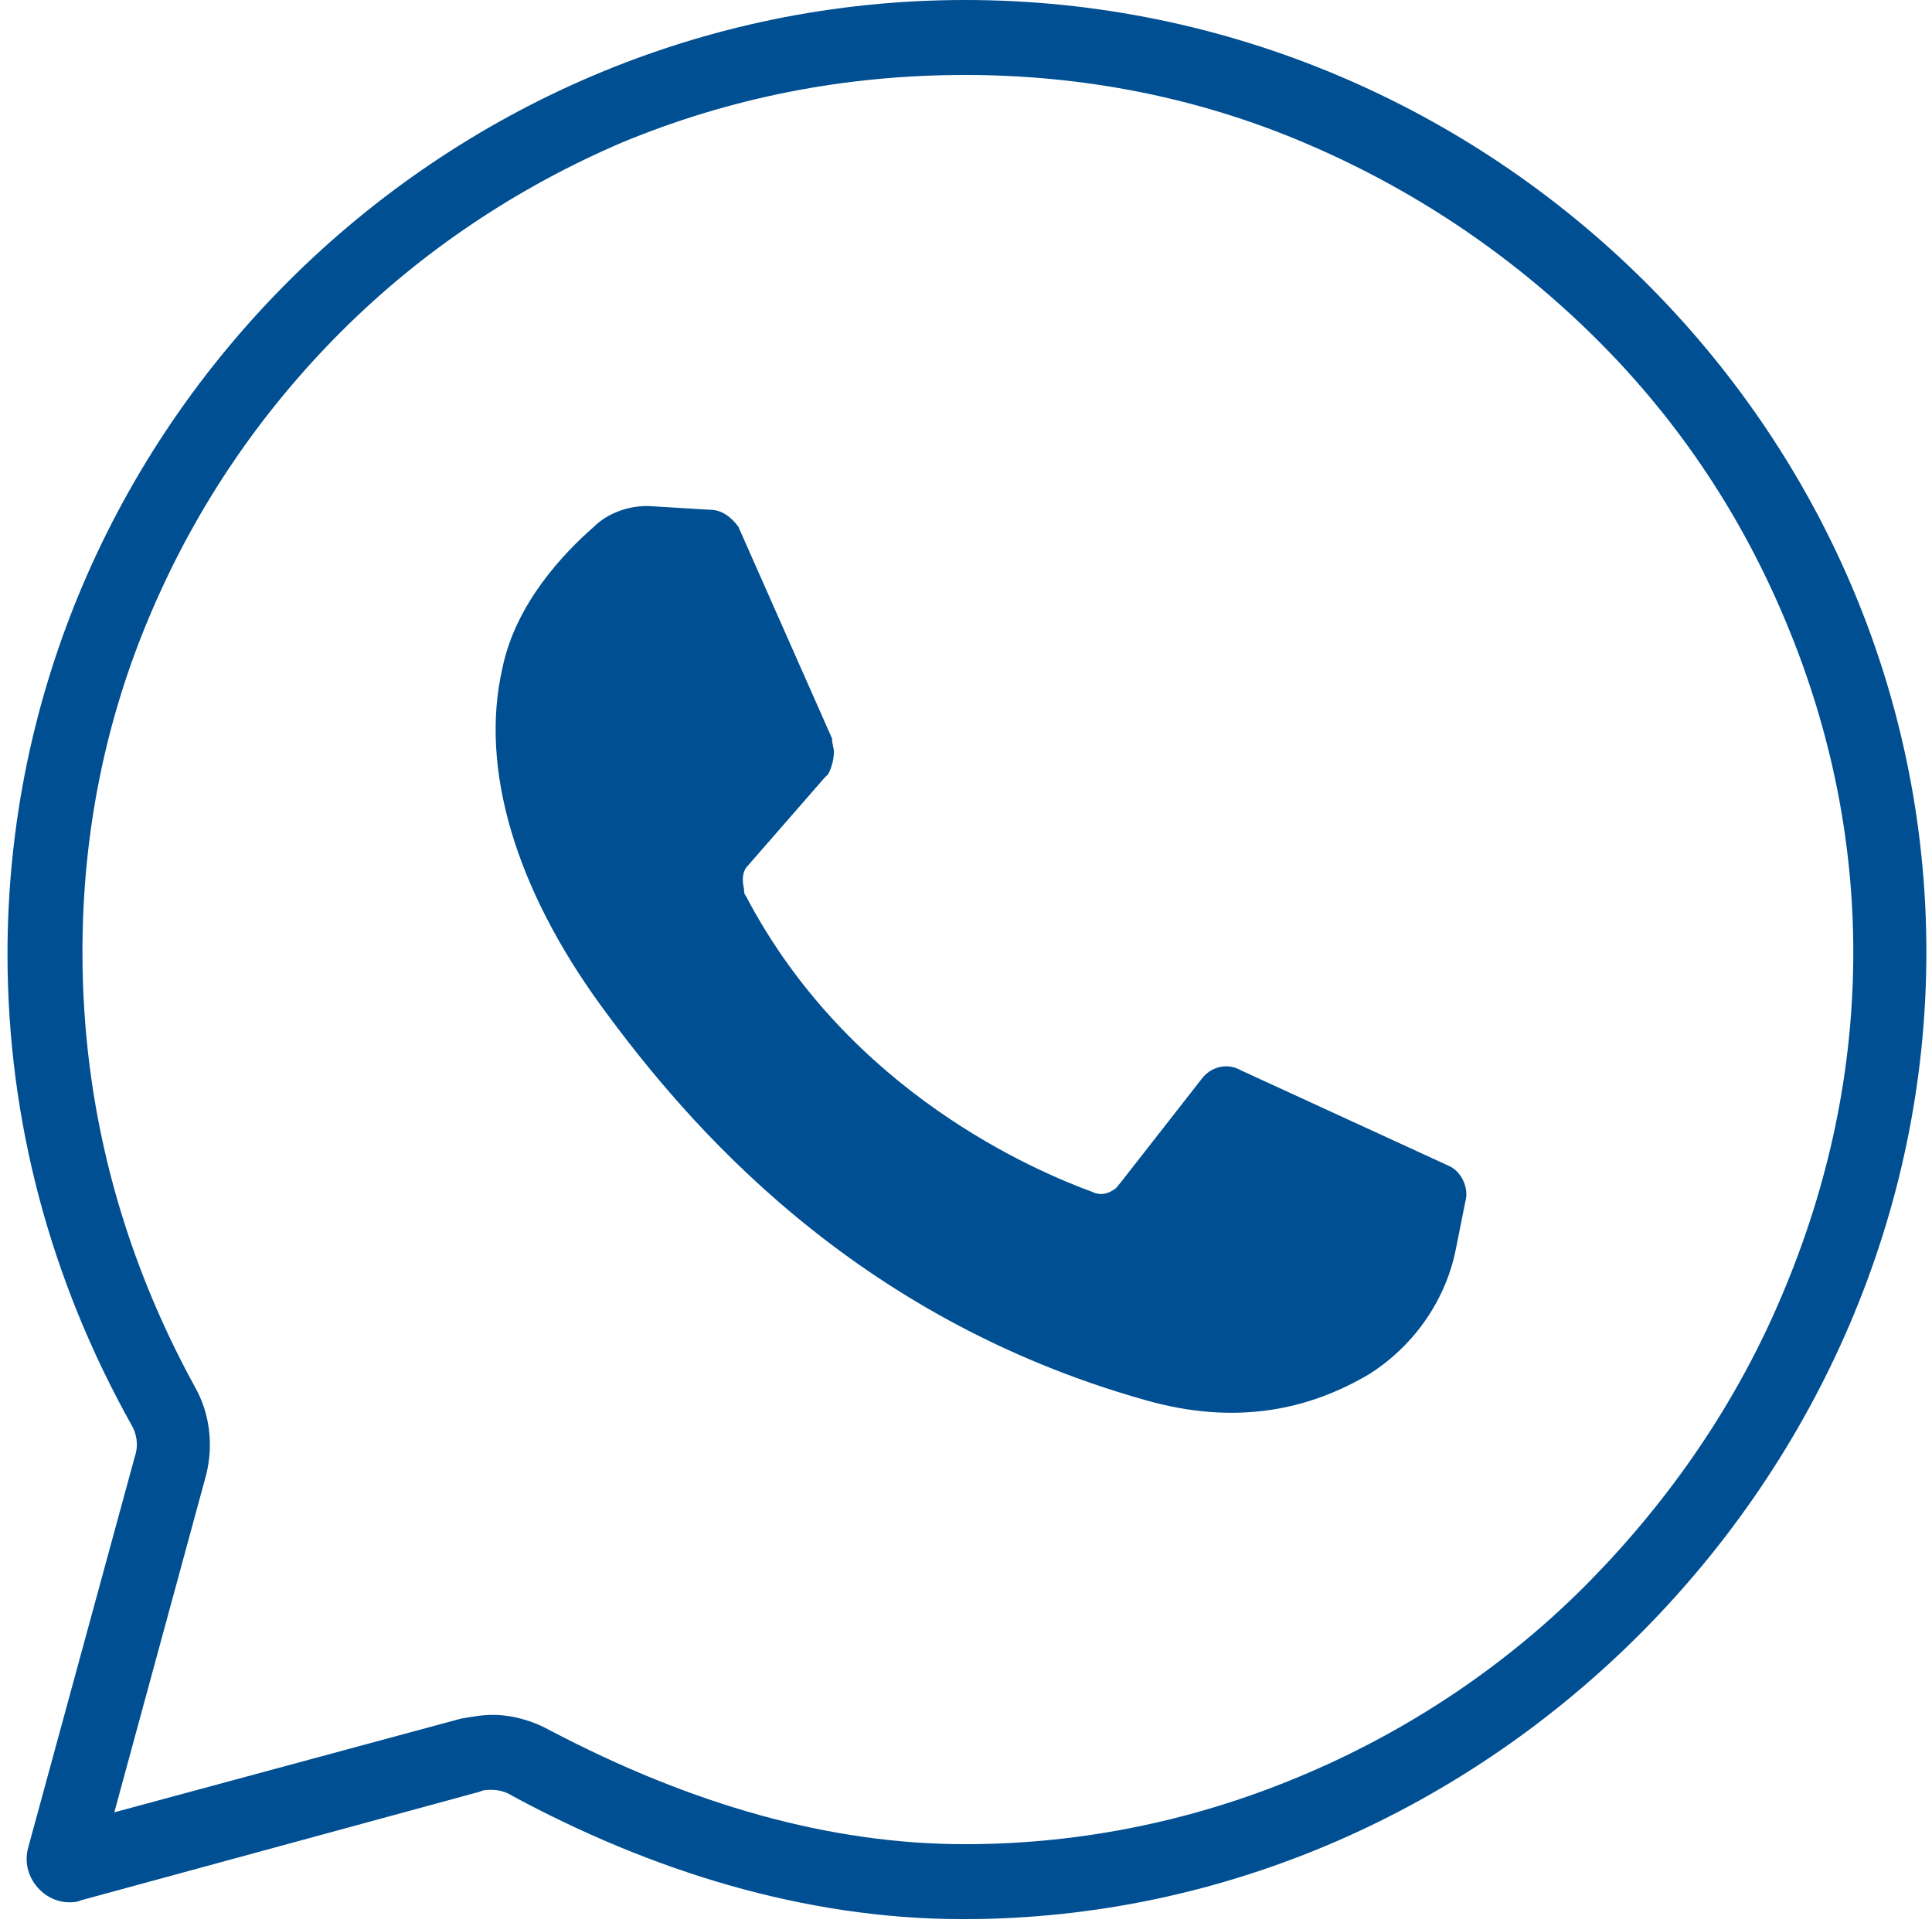 <?xml version="1.0" encoding="utf-8"?>
<!-- Generator: Adobe Illustrator 21.0.0, SVG Export Plug-In . SVG Version: 6.00 Build 0)  -->
<svg version="1.1" id="Layer_1" xmlns="http://www.w3.org/2000/svg" xmlns:xlink="http://www.w3.org/1999/xlink" x="0px" y="0px"
	 viewBox="0 0 103.1 102.6" style="enable-background:new 0 0 103.1 102.6;" xml:space="preserve">
<style type="text/css">
	.st0{fill:#004F92;}
</style>
<g>
	<path class="st0" d="M51.5,4C57.8,4,64,5.2,69.8,7.7c5.6,2.4,10.7,5.8,15.1,10.1c4.4,4.3,7.8,9.3,10.2,14.9
		c2.5,5.8,3.8,11.9,3.8,18.1c0,6.3-1.3,12.4-3.8,18.3c-2.4,5.7-5.9,10.8-10.2,15.2s-9.5,7.9-15.1,10.3c-5.8,2.5-12,3.8-18.3,3.8
		c-7.2,0-14.6-2.1-22.2-6.1c-0.9-0.5-2-0.8-3-0.8c-0.6,0-1.1,0.1-1.7,0.2l-18.5,5l4.9-18c0.4-1.6,0.2-3.3-0.6-4.7
		c-4-7.3-6-15.1-6-23.2c0-6.3,1.2-12.4,3.7-18.2c2.4-5.6,5.8-10.6,10.1-14.9c4.3-4.3,9.4-7.7,15-10.1C39,5.2,45.1,4,51.5,4 M51.5,0
		C23.4,0,0.4,23,0.4,50.9C0.4,59.8,2.7,68.3,7,76c0.3,0.5,0.4,1.1,0.2,1.7L1.5,98.6c-0.4,1.5,0.8,2.9,2.2,2.9c0.2,0,0.4,0,0.6-0.1
		l21.3-5.8c0.2-0.1,0.4-0.1,0.6-0.1c0.4,0,0.8,0.1,1.1,0.3c7.4,4,15.6,6.6,24.1,6.6c28.1,0,51.4-23.7,51.4-51.6S79.6,0,51.5,0
		L51.5,0z"/>
</g>
<path class="st0" d="M37.9,27.2L34.6,27c0,0-0.1,0-0.1,0c-1,0-2.1,0.4-2.8,1.1c-1.6,1.4-4.2,4.1-4.9,7.6c-1.2,5.3,0.7,11.7,5.3,18
	s13.4,16.6,29,21c4.9,1.4,8.8,0.5,12-1.4c2.5-1.6,4.1-4.1,4.6-6.7l0.5-2.5c0.2-0.7-0.2-1.6-0.9-1.9l-11.1-5.1
	c-0.7-0.4-1.6-0.2-2.1,0.5l-4.3,5.5c-0.1,0.1-0.2,0.3-0.4,0.4c-0.3,0.2-0.7,0.3-1.1,0.1c-3-1.1-13-5.3-18.5-15.8
	c-0.1-0.1-0.1-0.3-0.1-0.4c-0.1-0.4-0.1-0.9,0.2-1.2l4.1-4.7c0.1-0.1,0.1-0.1,0.2-0.2c0.2-0.4,0.3-0.8,0.3-1.2
	c0-0.2-0.1-0.4-0.1-0.7l-5-11.3C39.1,27.7,38.6,27.2,37.9,27.2"/>
</svg>
